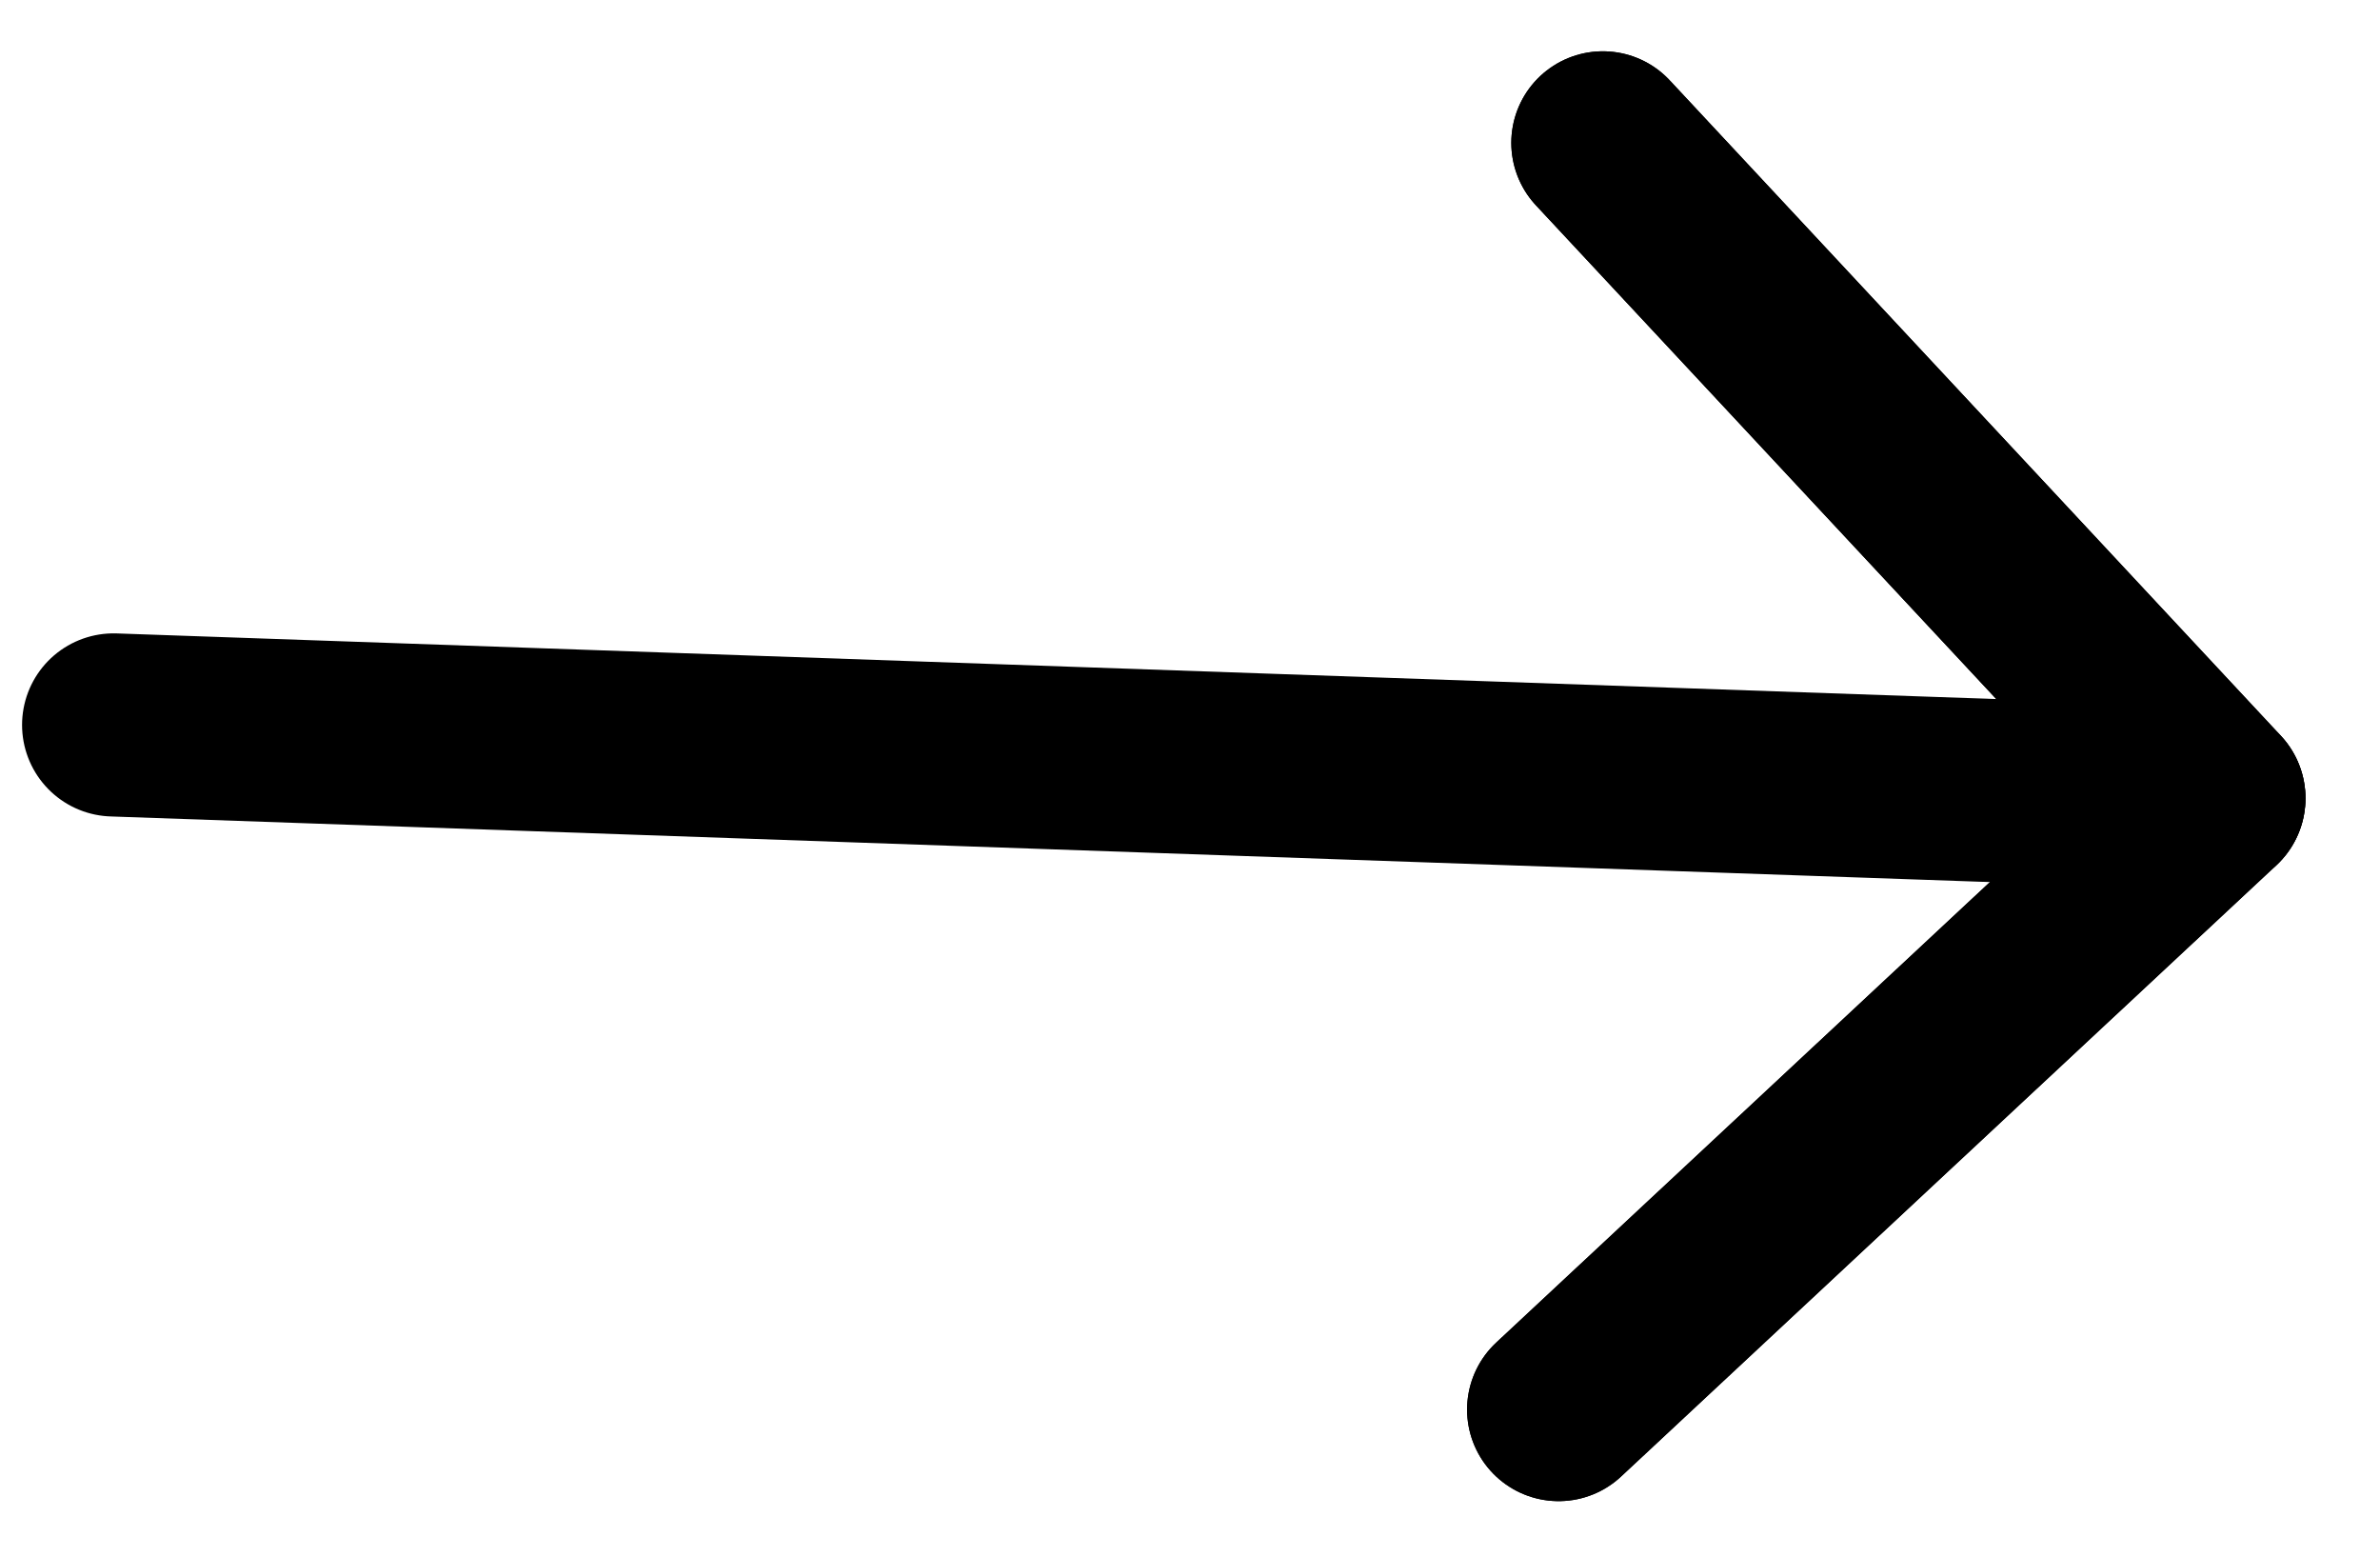 <svg width="26" height="17" viewBox="0 0 26 17" fill="none" xmlns="http://www.w3.org/2000/svg">
<path d="M1.241 7.917L24.185 8.718" stroke="black" stroke-width="2" stroke-linecap="round" stroke-linejoin="round"/>
<path d="M17.51 1.56L24.186 8.718L17.027 15.394" stroke="black" stroke-width="2" stroke-linecap="round" stroke-linejoin="round"/>
<path d="M17.51 1.56L24.186 8.718L17.027 15.394" stroke="black" stroke-width="2" stroke-linecap="round" stroke-linejoin="round"/>
</svg>
